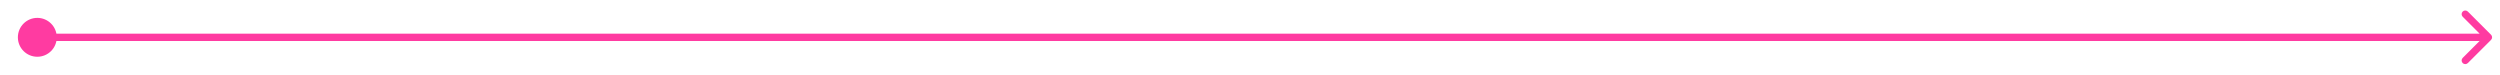 <?xml version="1.0" encoding="utf-8"?>
<svg xmlns="http://www.w3.org/2000/svg" fill="none" height="100%" overflow="visible" preserveAspectRatio="none" style="display: block;" viewBox="0 0 67 2" width="100%">
<path d="M66.76 1.069C66.798 1.031 66.798 0.969 66.76 0.931L66.138 0.31C66.1 0.272 66.038 0.272 66 0.31C65.962 0.348 65.962 0.41 66 0.448L66.552 1L66 1.552C65.962 1.59 65.962 1.652 66 1.69C66.038 1.728 66.1 1.728 66.138 1.69L66.76 1.069ZM0.479 1C0.479 1.288 0.712 1.521 1 1.521C1.288 1.521 1.521 1.288 1.521 1C1.521 0.712 1.288 0.479 1 0.479C0.712 0.479 0.479 0.712 0.479 1ZM66.691 1V0.902H1V1V1.098H66.691V1Z" fill="#FF3BA1" id="Vector 882"/>
</svg>